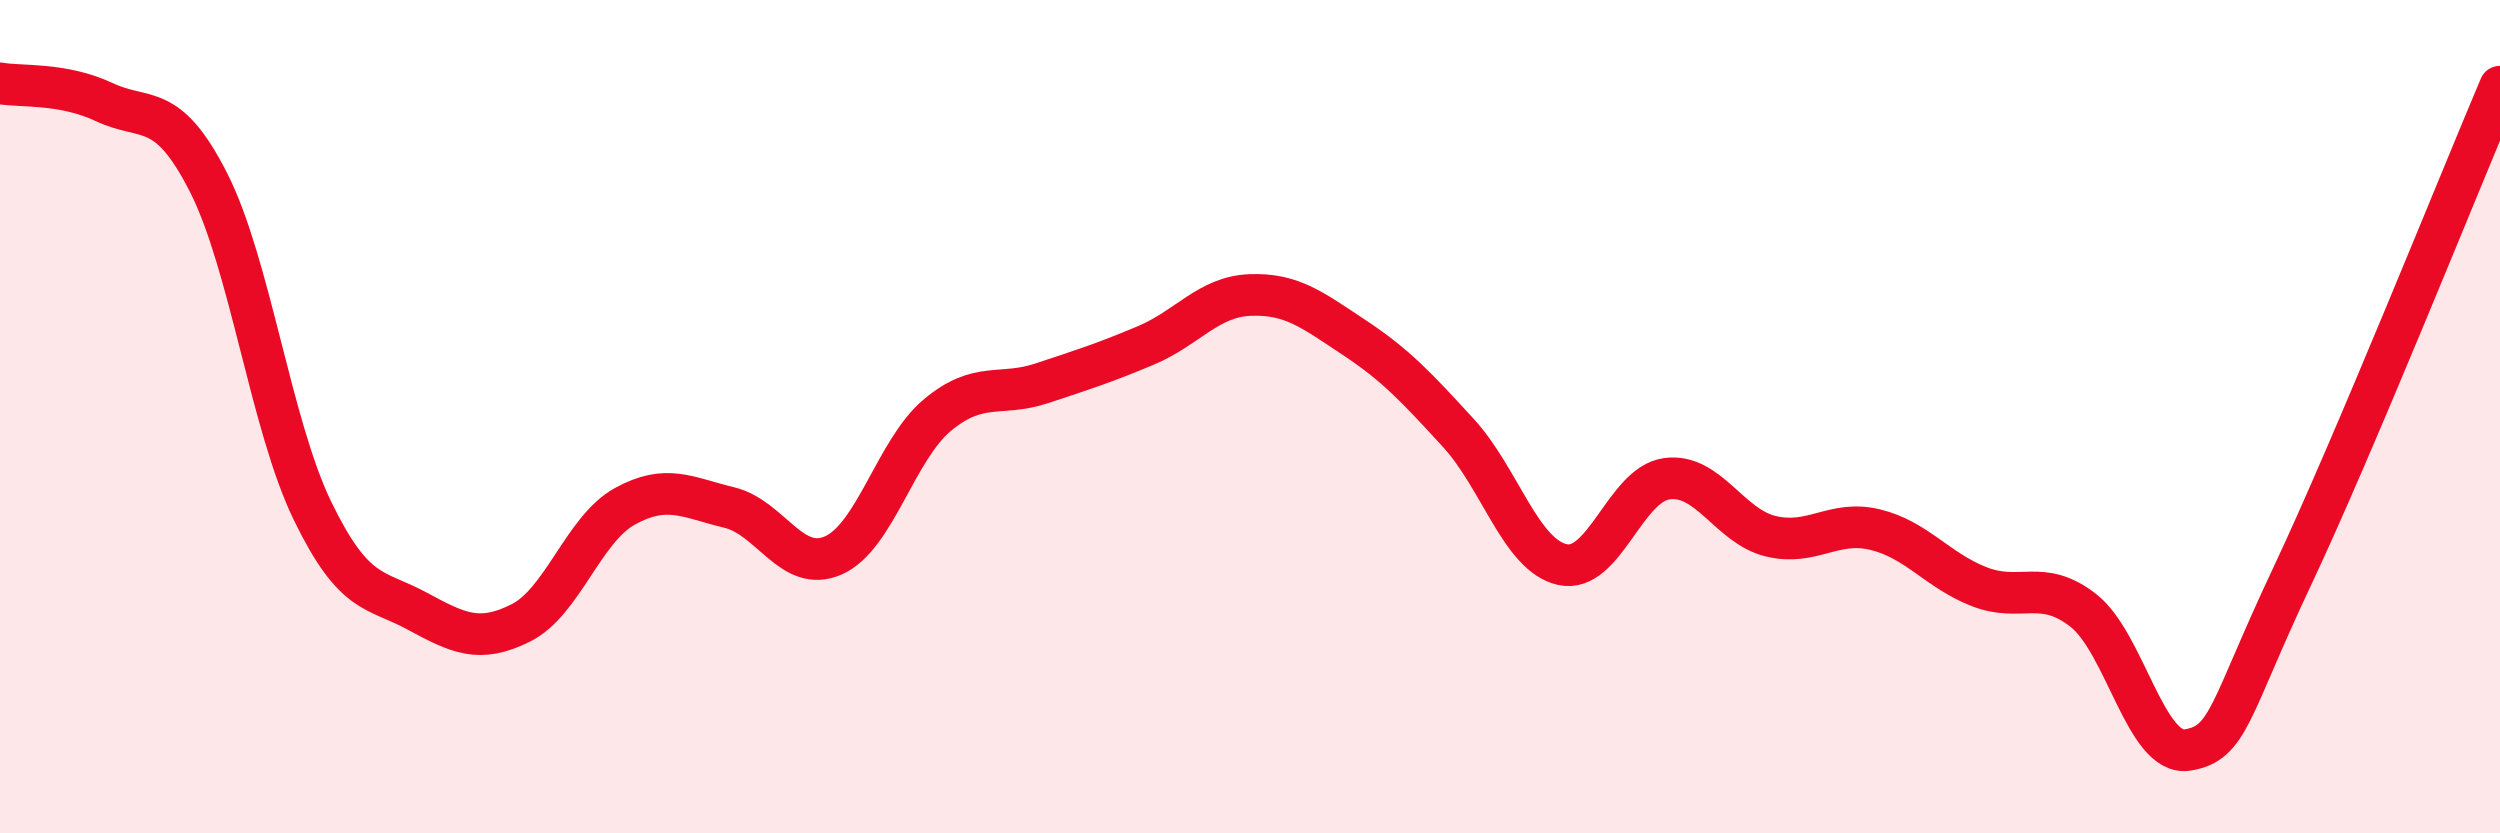 
    <svg width="60" height="20" viewBox="0 0 60 20" xmlns="http://www.w3.org/2000/svg">
      <path
        d="M 0,2 C 0.5,2.09 1.5,1.98 2.5,2.45 C 3.5,2.92 4,2.41 5,4.37 C 6,6.33 6.5,10.2 7.5,12.26 C 8.5,14.32 9,14.12 10,14.66 C 11,15.2 11.5,15.45 12.5,14.95 C 13.5,14.45 14,12.7 15,12.15 C 16,11.6 16.5,11.94 17.5,12.18 C 18.5,12.42 19,13.77 20,13.33 C 21,12.89 21.5,10.79 22.5,9.96 C 23.5,9.13 24,9.53 25,9.2 C 26,8.87 26.5,8.71 27.5,8.29 C 28.5,7.87 29,7.12 30,7.08 C 31,7.04 31.5,7.44 32.5,8.1 C 33.5,8.76 34,9.3 35,10.39 C 36,11.48 36.5,13.33 37.5,13.55 C 38.5,13.77 39,11.63 40,11.49 C 41,11.35 41.5,12.63 42.5,12.87 C 43.5,13.11 44,12.47 45,12.71 C 46,12.95 46.5,13.69 47.5,14.08 C 48.5,14.47 49,13.87 50,14.65 C 51,15.43 51.5,18.16 52.5,18 C 53.5,17.84 53.5,17.04 55,13.86 C 56.5,10.68 59,4.44 60,2.08L60 20L0 20Z"
        fill="#EB0A25"
        opacity="0.1"
        stroke-linecap="round"
        stroke-linejoin="round"
      />
      <path
        d="M 0,2 C 0.5,2.09 1.5,1.98 2.5,2.45 C 3.5,2.92 4,2.41 5,4.37 C 6,6.33 6.5,10.2 7.5,12.26 C 8.5,14.32 9,14.12 10,14.66 C 11,15.2 11.5,15.45 12.5,14.95 C 13.5,14.45 14,12.7 15,12.15 C 16,11.6 16.5,11.94 17.5,12.18 C 18.5,12.42 19,13.77 20,13.33 C 21,12.89 21.5,10.79 22.5,9.96 C 23.5,9.13 24,9.53 25,9.2 C 26,8.87 26.5,8.71 27.5,8.29 C 28.5,7.87 29,7.12 30,7.08 C 31,7.04 31.5,7.44 32.5,8.1 C 33.5,8.76 34,9.3 35,10.39 C 36,11.48 36.5,13.33 37.5,13.55 C 38.5,13.77 39,11.63 40,11.49 C 41,11.35 41.5,12.63 42.5,12.87 C 43.5,13.11 44,12.47 45,12.71 C 46,12.95 46.5,13.69 47.5,14.08 C 48.5,14.47 49,13.87 50,14.65 C 51,15.43 51.5,18.16 52.5,18 C 53.5,17.84 53.5,17.04 55,13.86 C 56.5,10.68 59,4.44 60,2.08"
        stroke="#EB0A25"
        stroke-width="1"
        fill="none"
        stroke-linecap="round"
        stroke-linejoin="round"
      />
    </svg>
  